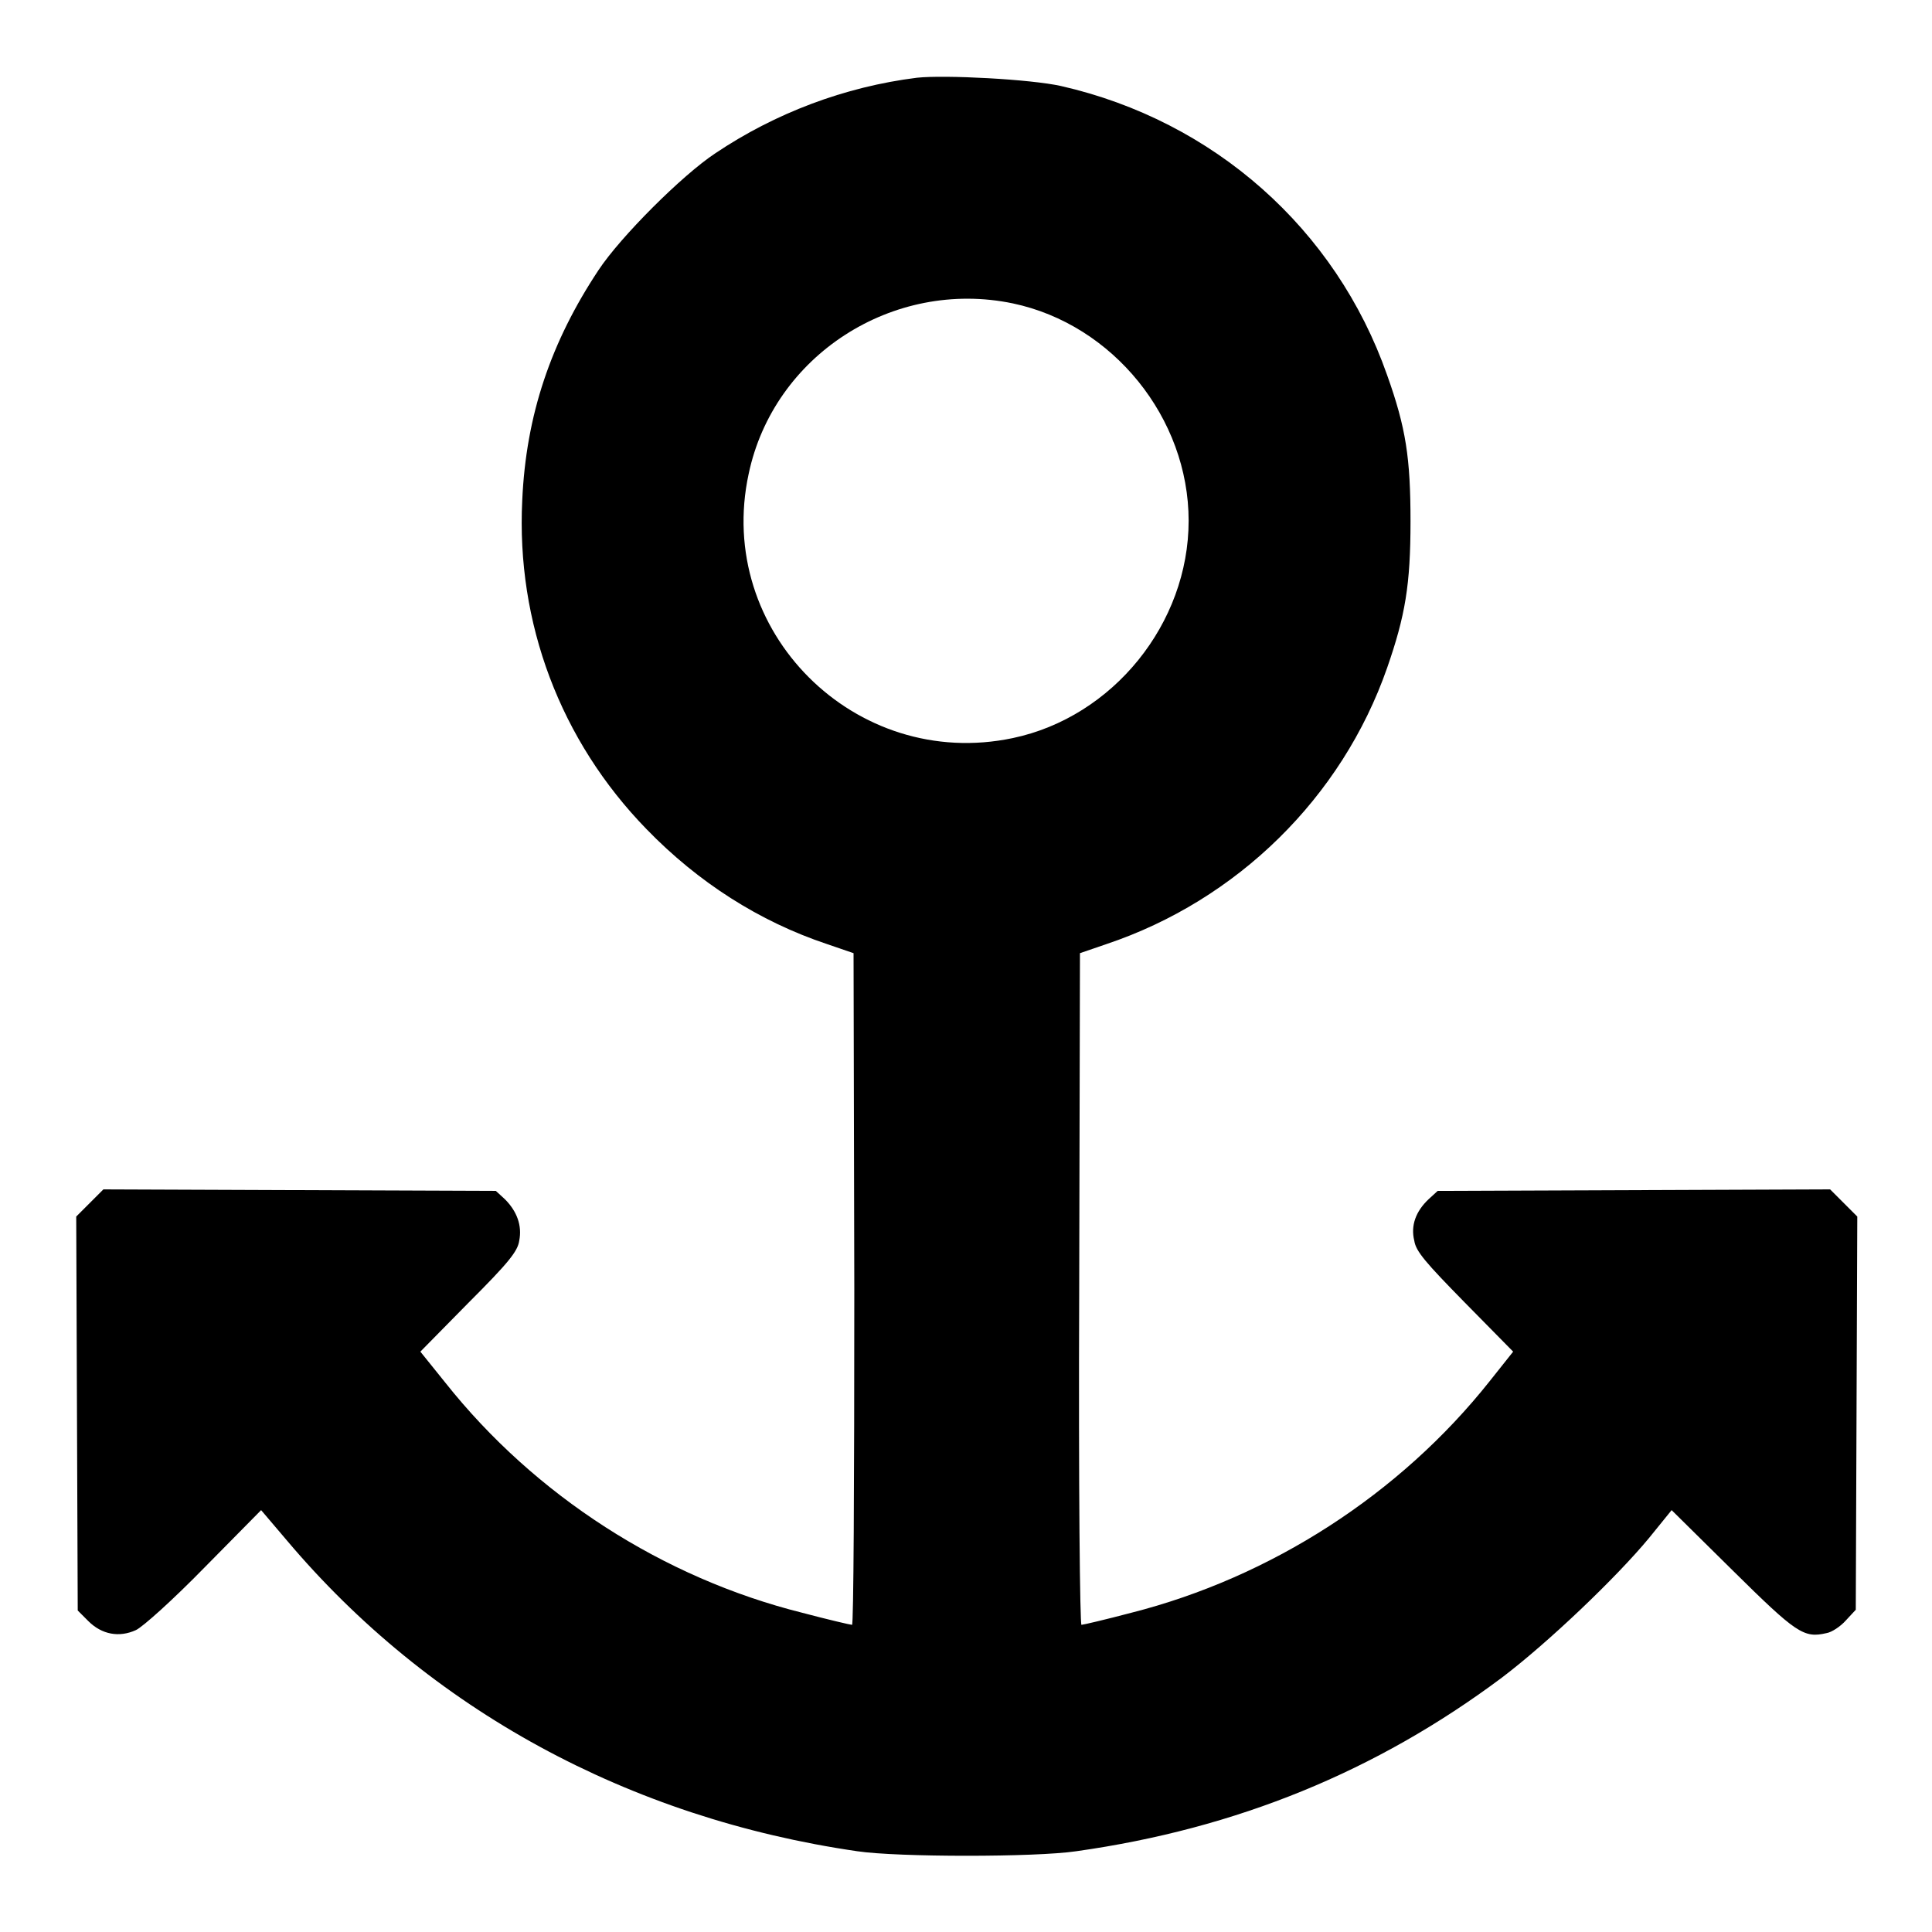 <?xml version="1.0" encoding="utf-8"?>
<!-- Svg Vector Icons : http://www.onlinewebfonts.com/icon -->
<!DOCTYPE svg PUBLIC "-//W3C//DTD SVG 1.1//EN" "http://www.w3.org/Graphics/SVG/1.1/DTD/svg11.dtd">
<svg version="1.1" xmlns="http://www.w3.org/2000/svg" xmlns:xlink="http://www.w3.org/1999/xlink" x="0px" y="0px" viewBox="0 0 256 256" enable-background="new 0 0 256 256" xml:space="preserve">
<g><g><g><path fill="#000000" d="M121.5,10.3c-9.6,1.2-18.8,4.7-26.7,10c-4.4,2.9-12.6,11.1-15.5,15.5C73,45.3,69.7,55,69.2,66.3c-0.8,16.2,5,31.8,16.5,43.6c6.8,7,14.9,12.2,23.9,15.2l3.5,1.2l0.1,44.5c0,26.7-0.1,44.5-0.3,44.5c-0.2,0-3.2-0.7-6.6-1.6c-18.4-4.6-35.4-15.5-47.3-30.5l-3.3-4.1l6.4-6.5c5.3-5.3,6.5-6.8,6.7-8.2c0.4-2-0.3-3.9-1.9-5.5l-1.2-1.1l-26-0.1l-26-0.1l-1.8,1.8l-1.8,1.8l0.1,26.1l0.1,26.1l1.4,1.4c1.8,1.8,4.1,2.2,6.3,1.2c0.9-0.4,5-4.1,9.1-8.3l7.5-7.6l3.4,4c18.9,22.4,45.3,36.8,75.6,41.2c5.4,0.8,23.6,0.8,29,0c21.3-3,39.8-10.6,56.4-23c6.2-4.7,15.2-13.3,19.5-18.5l3-3.7l8.1,8c8.4,8.3,9.4,9,12.4,8.3c0.7-0.1,1.9-0.9,2.6-1.7l1.3-1.4l0.1-26.1l0.1-26l-1.8-1.8l-1.8-1.8l-26,0.1l-26,0.1l-1.2,1.1c-1.7,1.6-2.4,3.5-1.9,5.5c0.2,1.4,1.5,2.9,6.7,8.2l6.4,6.5l-3.1,3.9c-11.9,15-29,26-47.5,30.7c-3.4,0.9-6.4,1.6-6.6,1.6c-0.2,0-0.4-17.8-0.3-44.5l0.1-44.5l3.5-1.2c17.3-5.8,31.2-19.4,37.2-36.6c2.4-6.9,3.1-11,3.1-19.4s-0.6-12.4-3.1-19.4c-6.8-19.4-23-33.7-43.2-38.3C136.6,10.5,125.2,9.9,121.5,10.3z M134.2,40.2c13.3,2.8,23.3,15.2,23.3,28.8c0,13.6-10,26-23.3,28.8c-20.9,4.4-39.5-14.2-35-35C102.5,47.1,118.3,36.9,134.2,40.2z"/></g></g></g>
</svg>